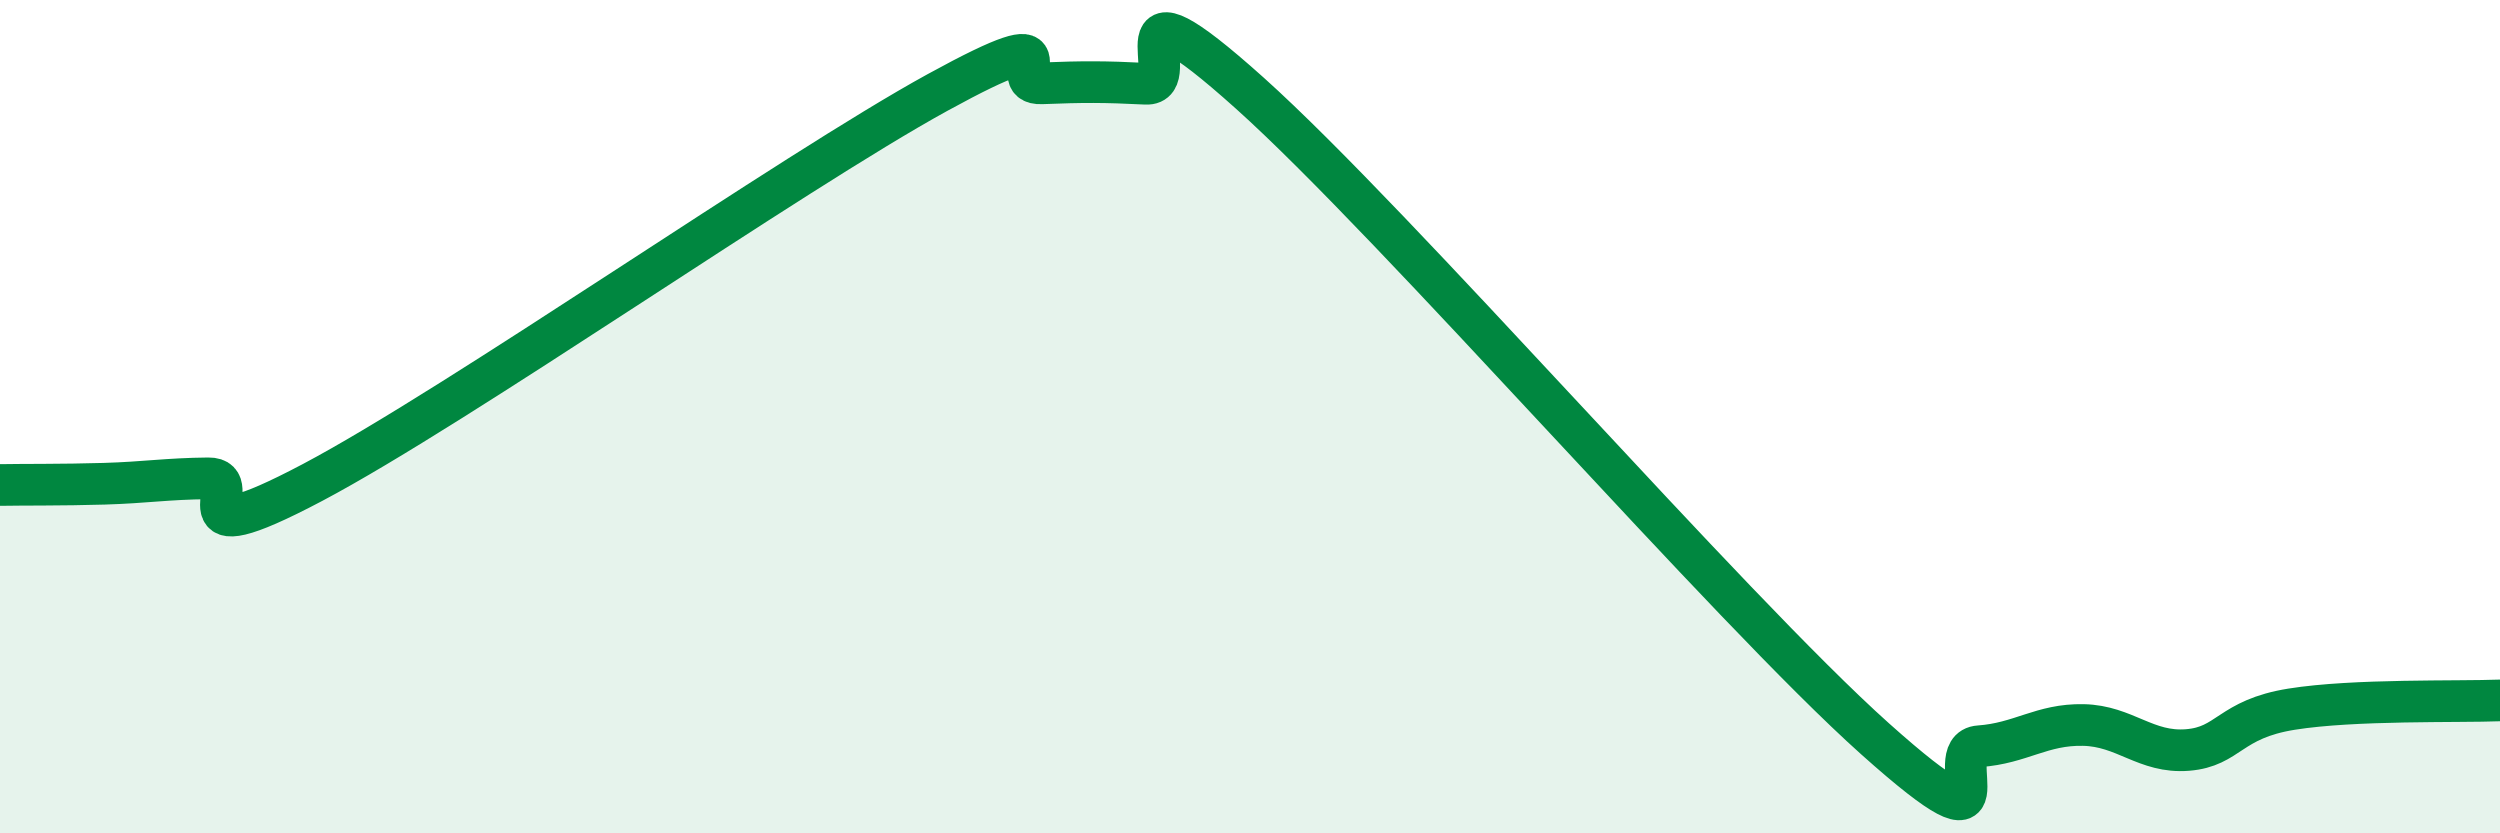 
    <svg width="60" height="20" viewBox="0 0 60 20" xmlns="http://www.w3.org/2000/svg">
      <path
        d="M 0,11.64 C 0.5,11.63 1.5,11.64 2.5,11.61 C 3.5,11.58 4,11.49 5,11.48 C 6,11.47 4,13.43 7.5,11.58 C 11,9.73 19,4.14 22.5,2.22 C 26,0.3 24,2.04 25,2 C 26,1.96 26.5,1.96 27.5,2.01 C 28.5,2.06 26.5,-0.9 30,2.24 C 33.5,5.38 41.5,14.6 45,17.73 C 48.5,20.86 46.5,17.98 47.5,17.91 C 48.5,17.84 49,17.38 50,17.4 C 51,17.42 51.5,18.08 52.5,18 C 53.5,17.92 53.5,17.26 55,17.02 C 56.5,16.78 59,16.85 60,16.81L60 20L0 20Z"
        fill="#008740"
        opacity="0.1"
        stroke-linecap="round"
        stroke-linejoin="round"
      />
      <path
        d="M 0,11.64 C 0.5,11.63 1.5,11.64 2.5,11.61 C 3.5,11.58 4,11.49 5,11.48 C 6,11.47 4,13.43 7.5,11.58 C 11,9.73 19,4.14 22.5,2.22 C 26,0.3 24,2.04 25,2 C 26,1.96 26.5,1.96 27.5,2.01 C 28.5,2.06 26.5,-0.9 30,2.24 C 33.5,5.38 41.5,14.6 45,17.73 C 48.5,20.86 46.5,17.98 47.5,17.91 C 48.5,17.84 49,17.38 50,17.4 C 51,17.42 51.5,18.08 52.5,18 C 53.5,17.92 53.5,17.26 55,17.02 C 56.5,16.78 59,16.85 60,16.81"
        stroke="#008740"
        stroke-width="1"
        fill="none"
        stroke-linecap="round"
        stroke-linejoin="round"
      />
    </svg>
  